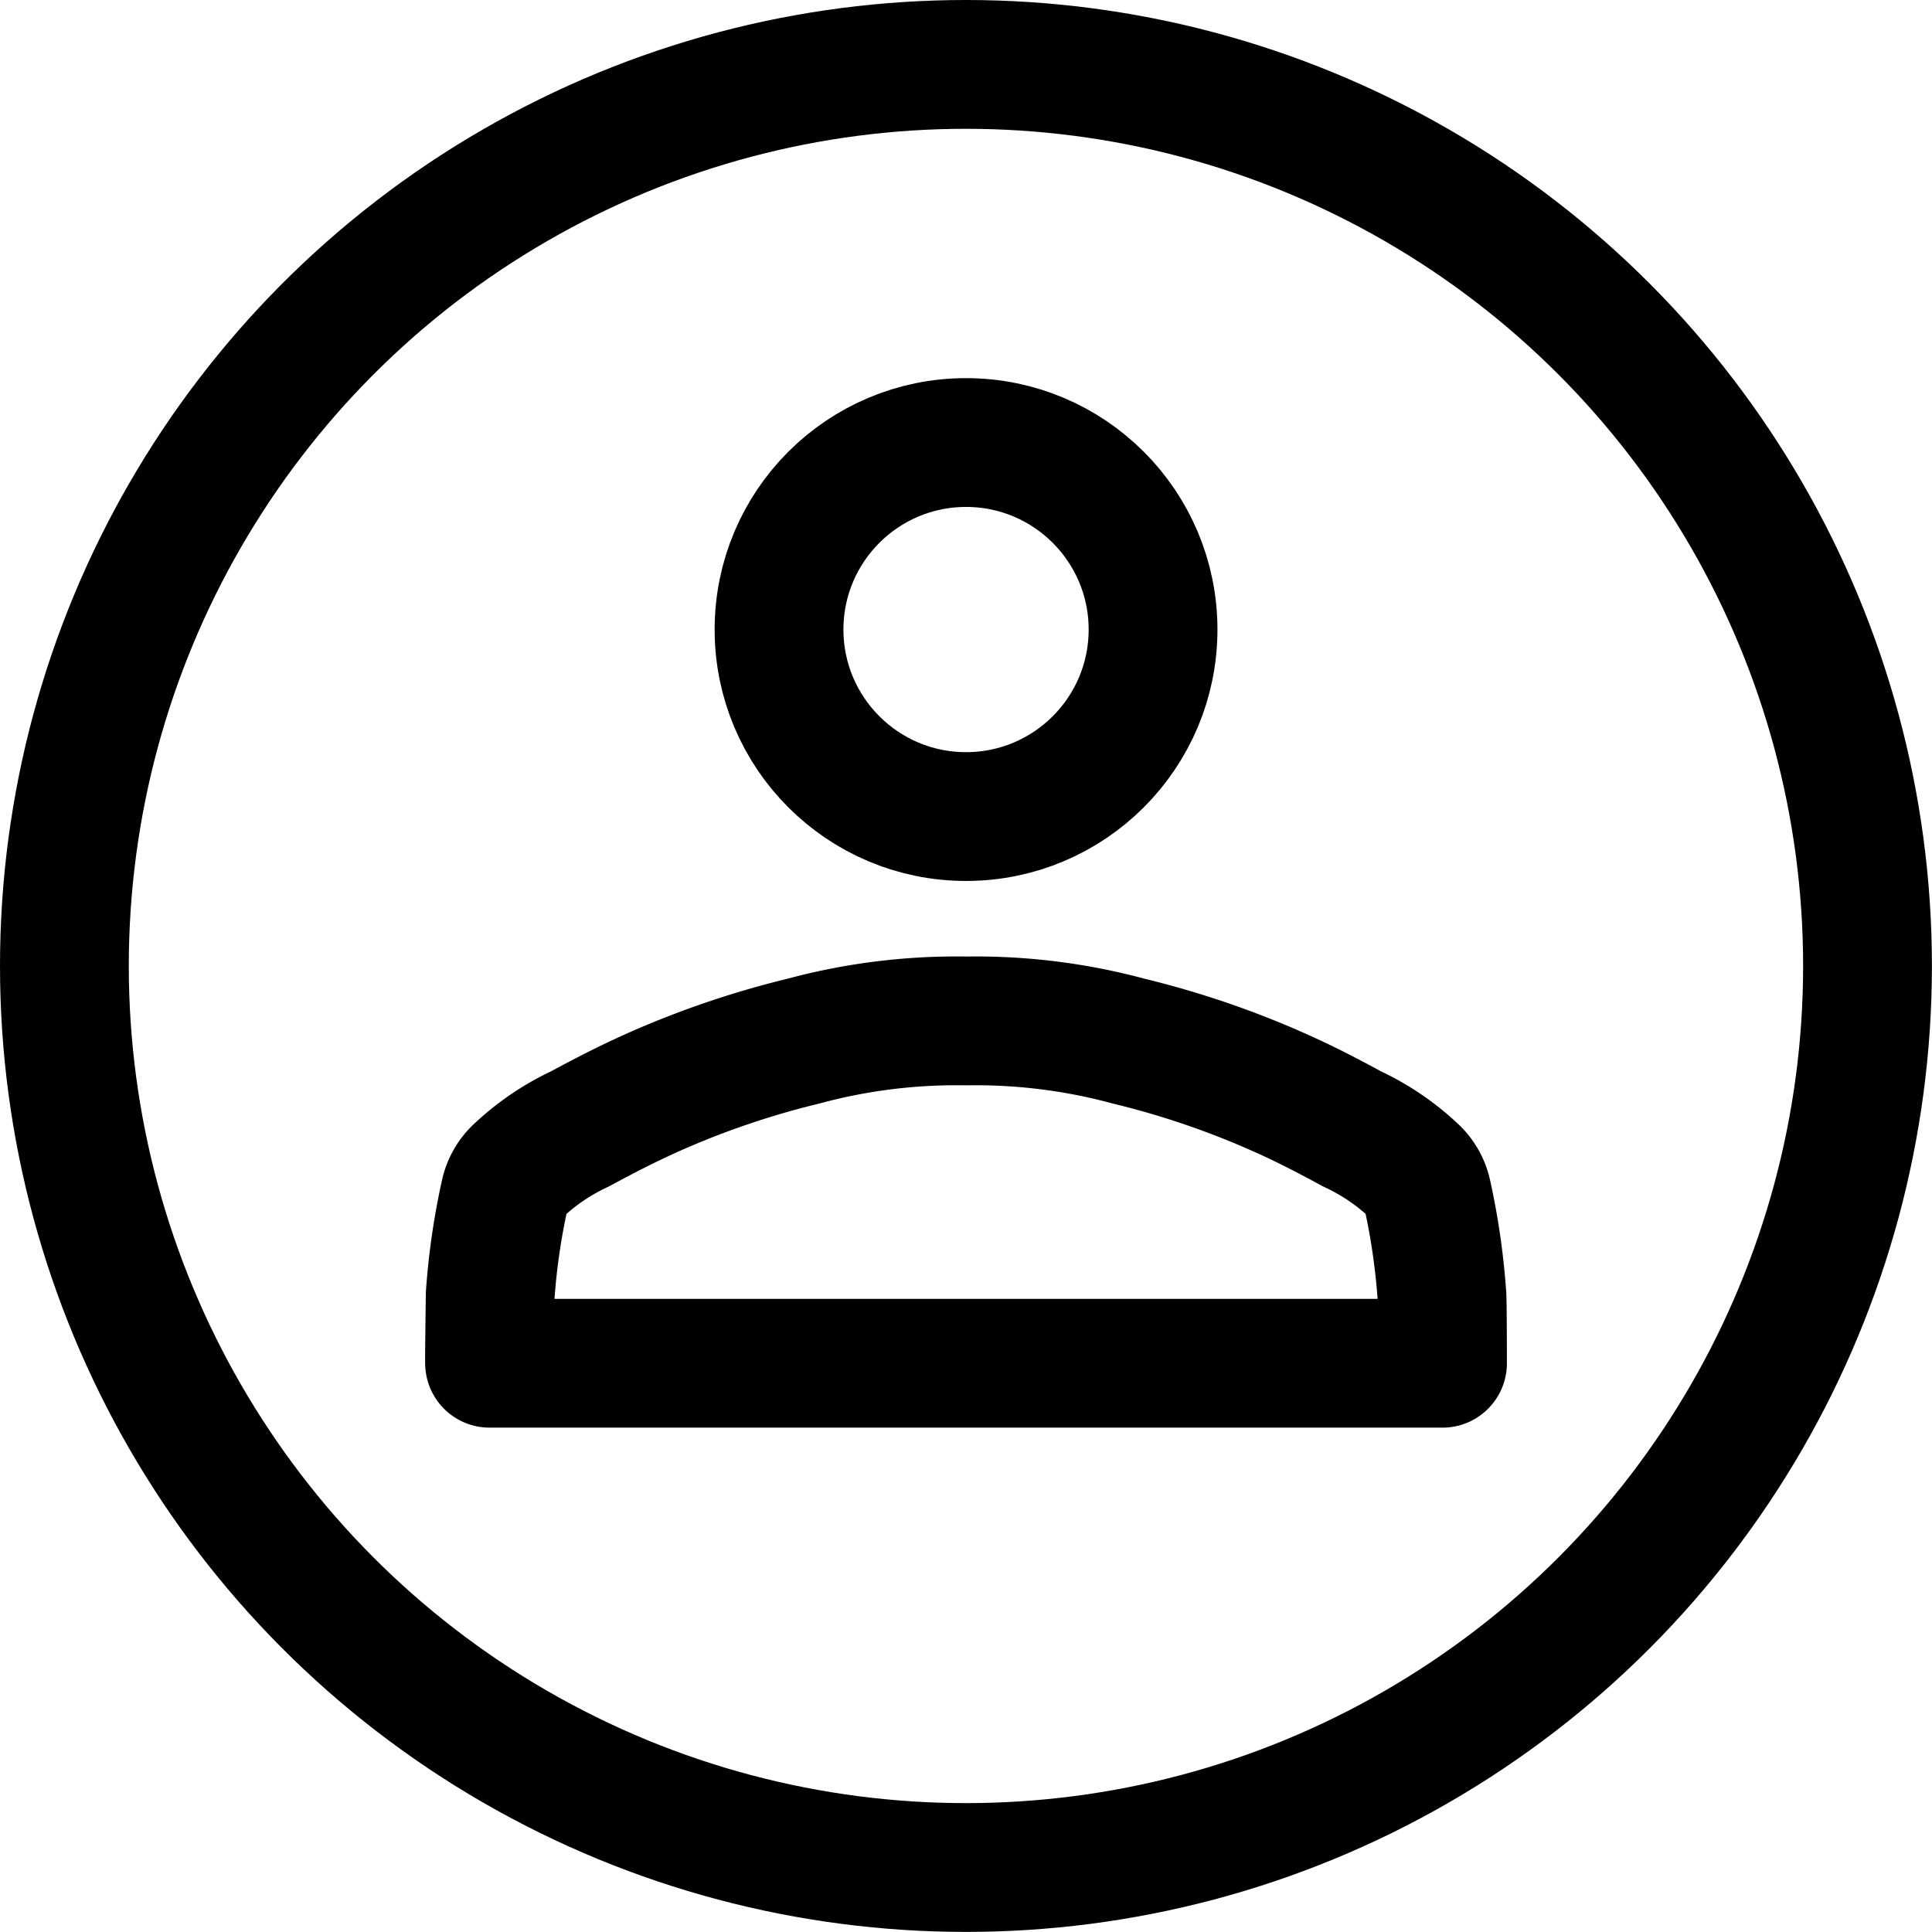 <svg xmlns="http://www.w3.org/2000/svg" width="22.501" height="22.5" viewBox="0 0 22.501 22.5"><g transform="translate(-387.25 -290.25)"><path d="M-2560.787,692.881" transform="translate(2959.287 -386.75)" fill="rgba(0,0,0,0)" stroke="#000" stroke-linecap="round" stroke-linejoin="round" stroke-width="1.5"/><path d="M-2563.119,691.2h5.55s0-.73-.007-.792a8.1,8.1,0,0,0-.171-1.178.526.526,0,0,0-.144-.261,2.735,2.735,0,0,0-.735-.5c-.275-.15-.553-.294-.84-.421a10.217,10.217,0,0,0-1.76-.6,6.82,6.82,0,0,0-1.869-.235h-.046a6.826,6.826,0,0,0-1.869.235,10.235,10.235,0,0,0-1.76.6c-.286.128-.565.271-.841.421a2.736,2.736,0,0,0-.734.5.521.521,0,0,0-.144.261,8,8,0,0,0-.171,1.178c0,.062-.011.792-.007.792h5.549m0,0" transform="translate(2961.619 -385.073)" fill="rgba(0,0,0,0)" stroke="#000" stroke-linecap="round" stroke-linejoin="round" stroke-width="1.5"/><ellipse cx="2.178" cy="2.178" rx="2.178" ry="2.178" transform="translate(396.323 295.404)" stroke-width="1.5" stroke="#000" stroke-linecap="round" stroke-linejoin="round" fill="rgba(0,0,0,0)"/><path d="M-2552.9,689.859" transform="translate(2956.955 -385.856)" fill="rgba(0,0,0,0)" stroke="#000" stroke-linecap="round" stroke-linejoin="round" stroke-width="1.5"/><path d="M-2552.9,689.859" transform="translate(2956.955 -385.856)" fill="rgba(0,0,0,0)" stroke="#000" stroke-linecap="round" stroke-linejoin="round" stroke-width="1.5"/><ellipse cx="10.5" cy="10.5" rx="10.5" ry="10.5" transform="translate(388 291)" stroke-width="1.5" stroke="#000" stroke-linecap="round" stroke-linejoin="round" fill="rgba(0,0,0,0)"/></g></svg>